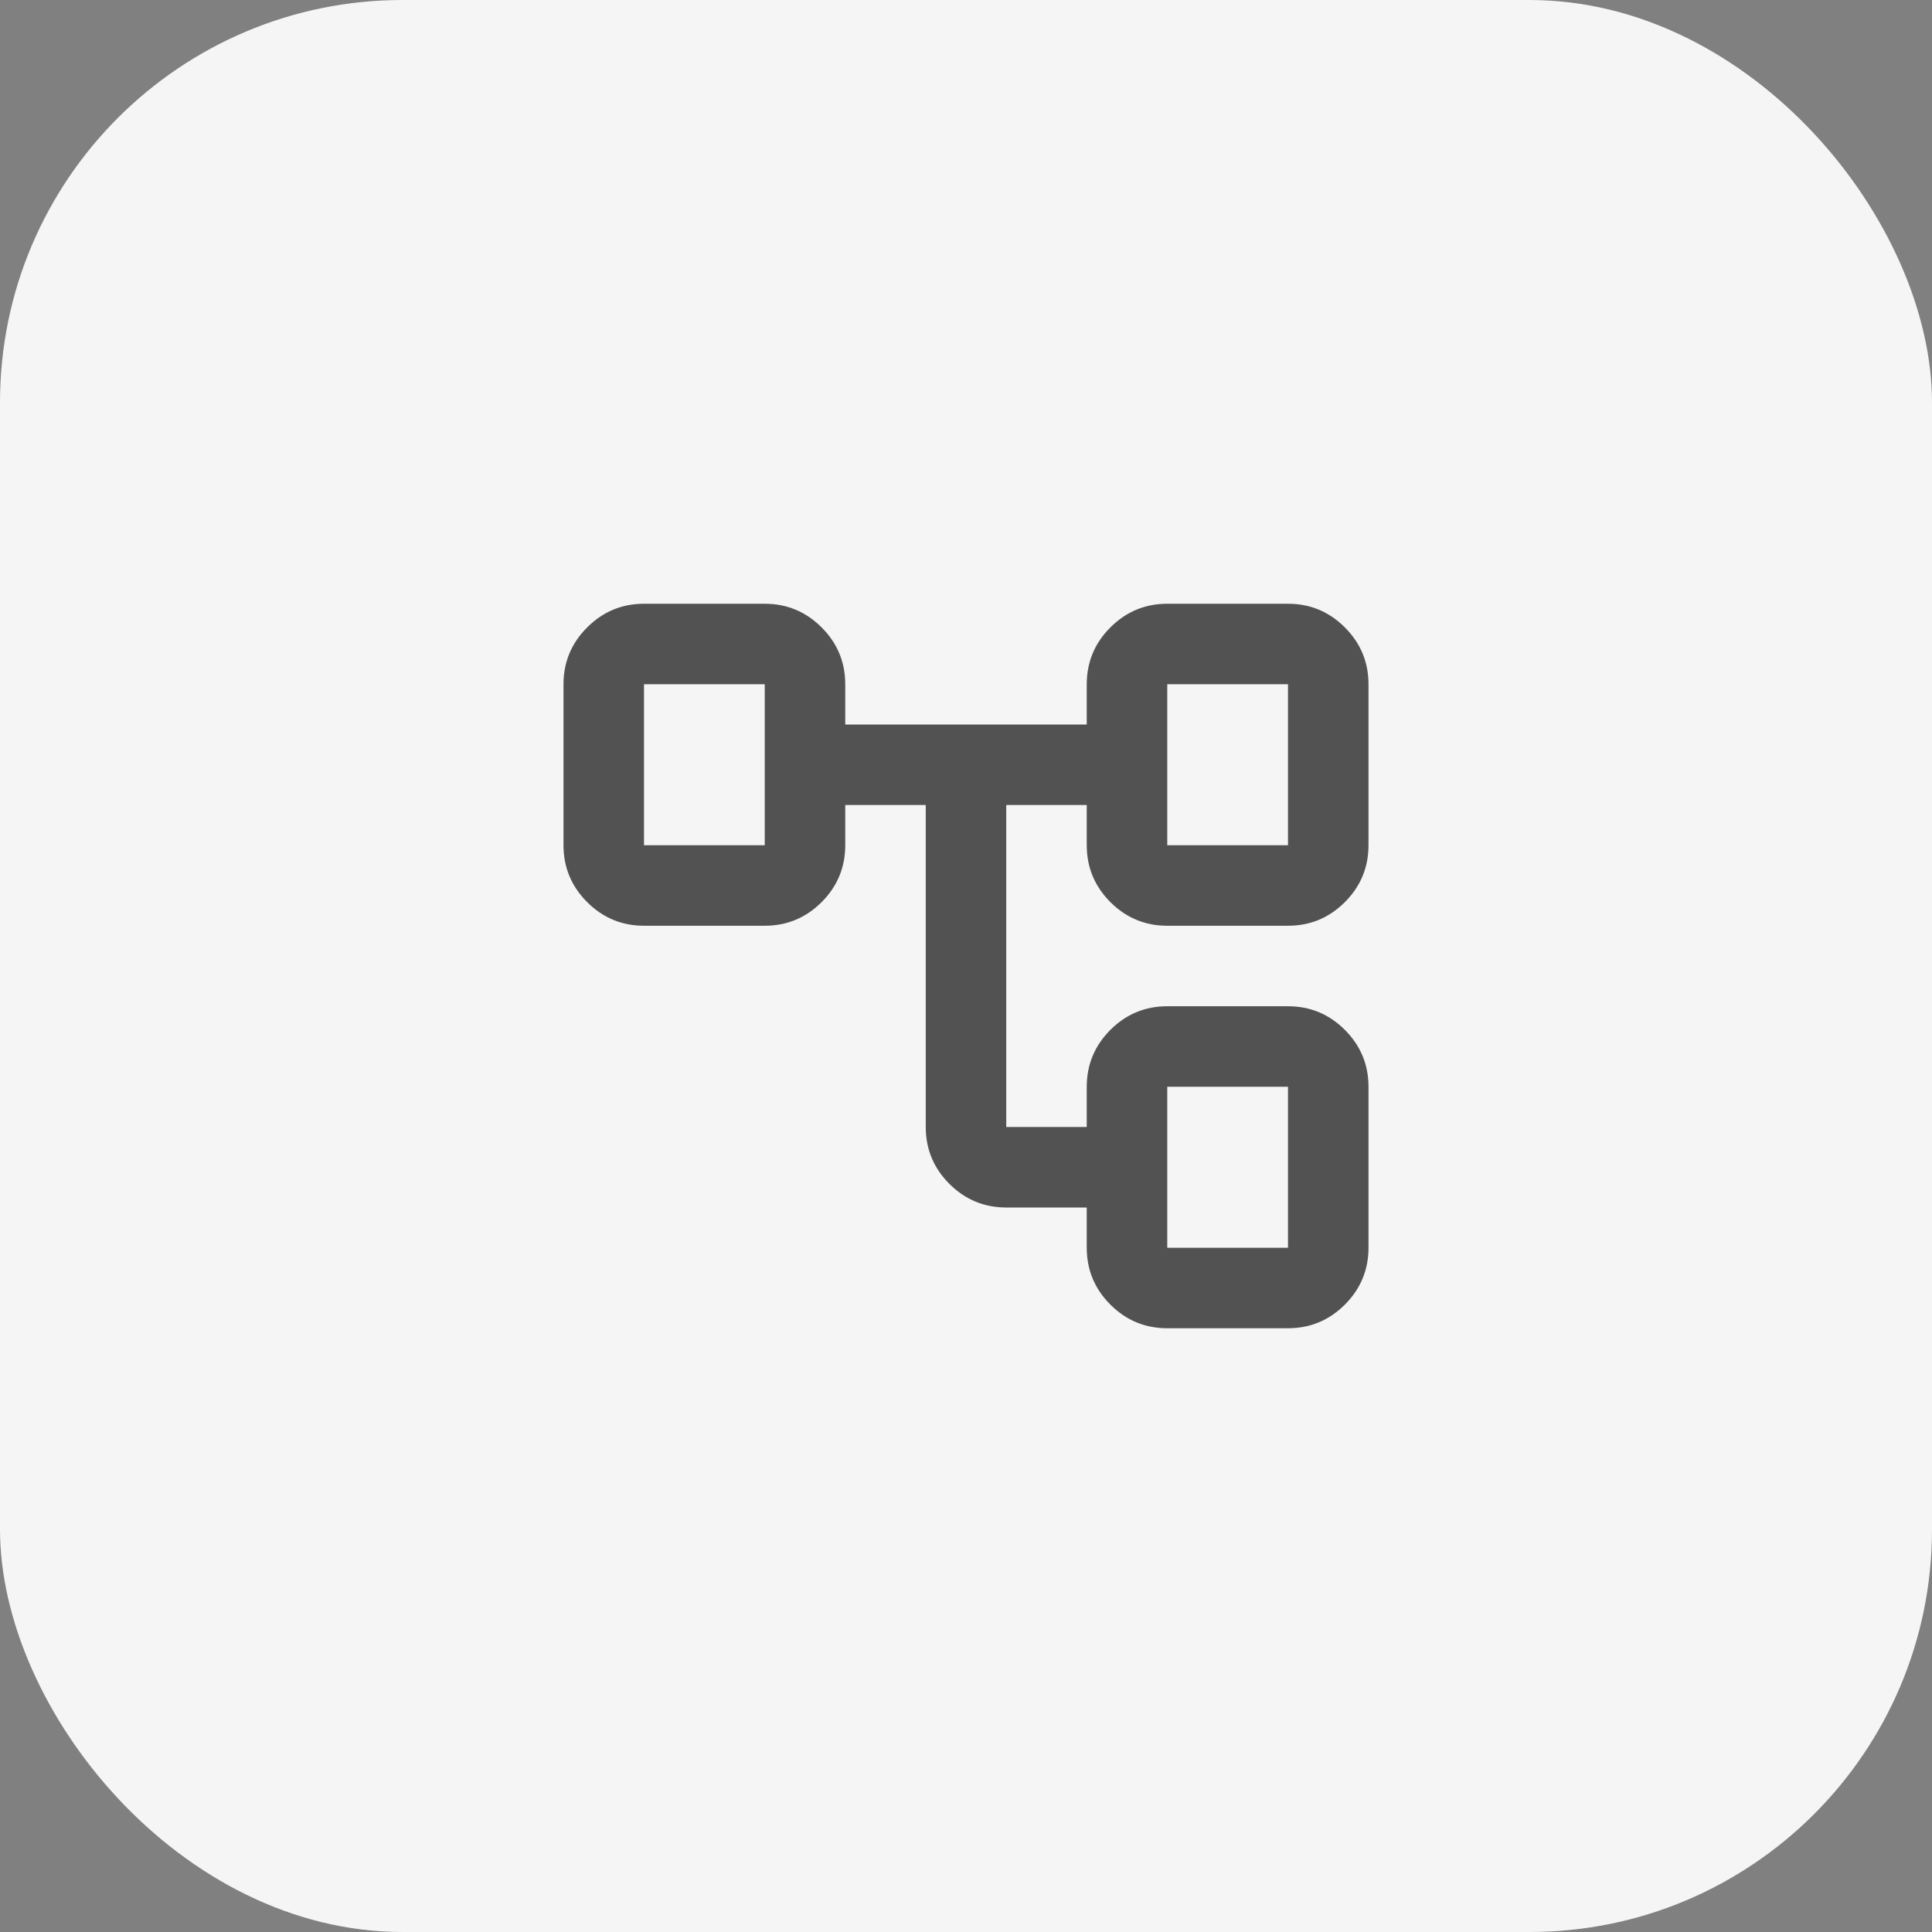 <svg width="48" height="48" viewBox="0 0 48 48" fill="none" xmlns="http://www.w3.org/2000/svg">
<rect x="0" y="0" width="48" height="48" fill="#808080" stroke="none"/>
<rect width="48" height="48" rx="10" fill="#F5F5F5"/>
<path d="M27 31V30H25C24.45 30 23.979 29.804 23.587 29.413C23.196 29.021 23 28.55 23 28V20H21V21C21 21.55 20.804 22.021 20.413 22.413C20.021 22.804 19.55 23 19 23H16C15.45 23 14.979 22.804 14.588 22.413C14.196 22.021 14 21.55 14 21V17C14 16.45 14.196 15.979 14.588 15.588C14.979 15.196 15.45 15 16 15H19C19.55 15 20.021 15.196 20.413 15.588C20.804 15.979 21 16.45 21 17V18H27V17C27 16.45 27.196 15.979 27.587 15.588C27.979 15.196 28.45 15 29 15H32C32.55 15 33.021 15.196 33.413 15.588C33.804 15.979 34 16.45 34 17V21C34 21.55 33.804 22.021 33.413 22.413C33.021 22.804 32.55 23 32 23H29C28.45 23 27.979 22.804 27.587 22.413C27.196 22.021 27 21.55 27 21V20H25V28H27V27C27 26.45 27.196 25.979 27.587 25.587C27.979 25.196 28.45 25 29 25H32C32.55 25 33.021 25.196 33.413 25.587C33.804 25.979 34 26.45 34 27V31C34 31.55 33.804 32.021 33.413 32.413C33.021 32.804 32.55 33 32 33H29C28.45 33 27.979 32.804 27.587 32.413C27.196 32.021 27 31.55 27 31ZM29 21H32V17H29V21ZM29 31H32V27H29V31ZM16 21H19V17H16V21Z" fill="#525252"/>
</svg>
